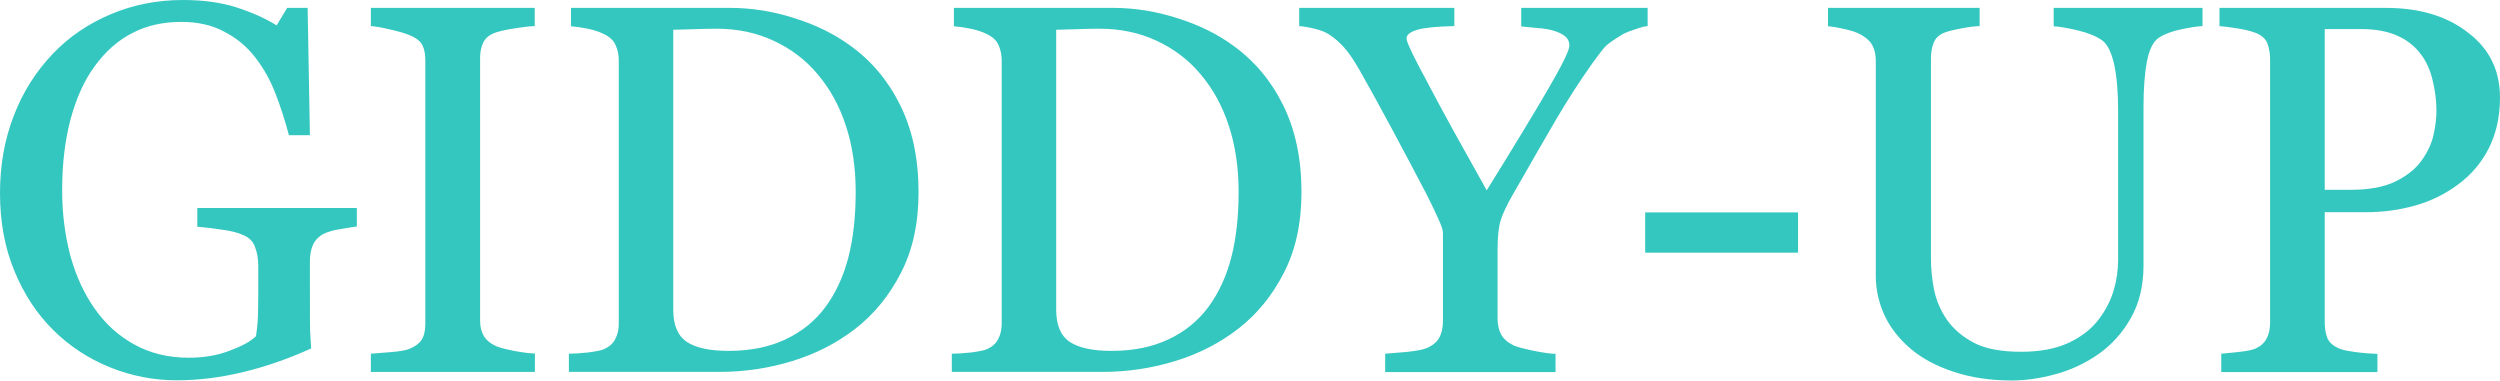 <?xml version="1.0" encoding="utf-8"?>
<!-- Generator: Adobe Illustrator 27.9.0, SVG Export Plug-In . SVG Version: 6.00 Build 0)  -->
<svg version="1.1" id="Layer_1" xmlns="http://www.w3.org/2000/svg" xmlns:xlink="http://www.w3.org/1999/xlink" x="0px" y="0px"
	 width="1427.8px" height="217.4px" viewBox="0 0 1427.8 217.4" enable-background="new 0 0 1427.8 217.4" xml:space="preserve">
<path fill="#34C7C0" d="M204.1,129.3c-2.3,0.3-5.5,0.8-9.5,1.5c-3.9,0.6-7.1,1.5-9.5,2.6c-2.9,1.5-5,3.6-6.3,6.3
	c-1.2,2.6-1.8,5.8-1.8,9.4v16.1c0,11.7,0,19.6,0.1,23.7c0.2,4.1,0.4,7.5,0.6,10.1c-13,5.9-25.9,10.4-38.8,13.5s-25.5,4.7-37.9,4.7
	c-13.3,0-26.1-2.5-38.4-7.5c-12.3-5-23-12.1-32.2-21.2C21,179.2,13.7,168,8.2,154.7C2.7,141.4,0,126.6,0,110.2
	c0-15.8,2.6-30.5,7.8-43.9C13,52.6,20.5,40.9,30,30.9c9.3-9.8,20.3-17.3,33.1-22.7C76,2.7,89.8,0,104.4,0c11.7,0,21.9,1.4,30.6,4.2
	c8.7,2.8,16.4,6.2,23,10.3l6-10h11.7l1.3,72.7h-12c-2.1-8-4.6-15.9-7.6-23.6c-3-7.8-6.9-14.8-11.7-20.9c-4.8-6.2-10.6-11-17.6-14.6
	c-6.8-3.7-15-5.6-24.6-5.6c-10.4,0-19.8,2.1-28,6.4c-8.2,4.2-15.3,10.5-21.4,18.9c-6,8.1-10.5,18.2-13.8,30.3
	c-3.2,12.1-4.8,25.6-4.8,40.6c0,13.2,1.6,25.6,4.7,37.4c3.2,11.6,7.9,21.7,13.9,30.2c6.1,8.7,13.6,15.5,22.7,20.5
	c9.1,5,19.4,7.5,30.9,7.5c8.6,0,16.4-1.3,23.4-4c7.1-2.6,12.2-5.4,15.1-8.3c0.8-5.1,1.2-10.2,1.2-15.4c0.1-5.2,0.1-9.6,0.1-13.2
	v-11.4c0-4.1-0.6-7.7-1.8-10.8c-1.1-3.2-3.4-5.6-6.9-7c-3.2-1.5-7.6-2.5-13.2-3.2c-5.5-0.8-9.8-1.3-12.9-1.5v-10.7h91.1V129.3z
	 M305.4,212.4h-93.6V202c2.6-0.2,6.4-0.5,11.4-0.9c5-0.4,8.5-1,10.5-1.8c3.2-1.3,5.6-3,7-5.1c1.5-2.2,2.2-5.3,2.2-9.2V34.4
	c0-3.4-0.5-6.2-1.6-8.5c-1.1-2.3-3.6-4.3-7.6-5.9c-2.9-1.2-6.6-2.2-11.1-3.2c-4.4-1.1-8-1.7-10.8-1.9V4.5h93.6v10.4
	c-3,0.1-6.6,0.5-10.8,1.2c-4.2,0.6-7.9,1.4-11,2.3c-3.7,1.2-6.2,3.1-7.5,5.7c-1.3,2.6-1.9,5.6-1.9,8.8v150.4c0,3.2,0.7,6.1,2.1,8.6
	c1.5,2.4,3.9,4.4,7.3,5.9c2.1,0.8,5.4,1.7,10,2.6c4.7,0.9,8.6,1.4,11.9,1.5V212.4z M524.6,109.7c0,17.7-3.3,33-10,46
	c-6.6,13-15.3,23.6-25.9,31.9c-10.7,8.3-22.8,14.5-36.2,18.6c-13.4,4.1-27.2,6.2-41.5,6.2h-86.1V202c2.8,0,6.5-0.2,11-0.7
	c4.6-0.6,7.6-1.2,9.1-1.9c2.9-1.3,5-3.1,6.3-5.6c1.4-2.5,2.1-5.6,2.1-9.1v-150c0-3.3-0.6-6.3-1.8-8.9c-1.1-2.6-3.3-4.7-6.6-6.3
	c-3-1.5-6.3-2.5-9.8-3.2c-3.5-0.7-6.5-1.1-9.1-1.3V4.5h90.8c12.5,0,24.8,2,36.9,5.9c12.1,3.8,22.7,9,31.6,15.5
	c12.2,8.7,21.8,20.1,28.7,34.1C521.1,74.1,524.6,90.7,524.6,109.7z M488.7,109.6c0-14-1.9-26.6-5.6-37.8
	c-3.7-11.3-9.1-21.2-16.3-29.6c-6.7-8-15-14.3-24.9-18.9c-9.8-4.6-20.7-6.9-32.7-6.9c-4,0-8.5,0.1-13.6,0.3c-5,0.1-8.7,0.2-11.1,0.3
	v159.8c0,8.9,2.6,15,7.8,18.5c5.2,3.4,13.1,5.1,23.9,5.1c12.4,0,23.2-2.2,32.5-6.6c9.3-4.4,16.8-10.5,22.6-18.3
	c6.1-8.2,10.4-17.7,13.2-28.4C487.3,136.2,488.7,123.7,488.7,109.6z M743.3,109.7c0,17.7-3.3,33-10,46c-6.6,13-15.3,23.6-25.9,31.9
	c-10.7,8.3-22.8,14.5-36.2,18.6c-13.4,4.1-27.2,6.2-41.5,6.2h-86.1V202c2.8,0,6.5-0.2,11-0.7c4.6-0.6,7.6-1.2,9.1-1.9
	c2.9-1.3,5-3.1,6.3-5.6c1.4-2.5,2.1-5.6,2.1-9.1v-150c0-3.3-0.6-6.3-1.8-8.9c-1.1-2.6-3.3-4.7-6.6-6.3c-3-1.5-6.3-2.5-9.8-3.2
	c-3.5-0.7-6.5-1.1-9.1-1.3V4.5h90.8c12.5,0,24.8,2,36.9,5.9c12.1,3.8,22.7,9,31.6,15.5c12.2,8.7,21.8,20.1,28.7,34.1
	C739.8,74.1,743.3,90.7,743.3,109.7z M707.4,109.6c0-14-1.9-26.6-5.6-37.8c-3.7-11.3-9.1-21.2-16.3-29.6c-6.7-8-15-14.3-24.9-18.9
	c-9.8-4.6-20.7-6.9-32.7-6.9c-4,0-8.5,0.1-13.6,0.3c-5,0.1-8.7,0.2-11.1,0.3v159.8c0,8.9,2.6,15,7.8,18.5c5.2,3.4,13.1,5.1,23.9,5.1
	c12.4,0,23.2-2.2,32.5-6.6c9.3-4.4,16.8-10.5,22.6-18.3c6.1-8.2,10.4-17.7,13.2-28.4C706,136.2,707.4,123.7,707.4,109.6z M941,14.9
	c-1.7,0.1-4.3,0.8-7.9,2.1c-3.6,1.2-6.2,2.3-7.8,3.5c-3.8,2.3-6.4,4.2-7.8,5.4c-1.4,1.3-4,4.6-7.9,10c-7.6,10.7-14.6,21.6-21.1,32.7
	c-6.4,11-14.5,25-24.2,42c-3.6,6.2-6,11.3-7.2,15.1c-1.2,3.8-1.8,9.3-1.8,16.6v39.7c0,3.5,0.7,6.6,2.1,9.2c1.5,2.5,3.9,4.6,7.3,6.2
	c2.1,0.8,5.7,1.8,11,2.9c5.3,1.1,9.5,1.7,12.7,1.8v10.4h-97.3V202c2.7-0.2,6.8-0.5,12.3-1c5.5-0.6,9.3-1.3,11.4-2.2
	c3.5-1.5,5.9-3.5,7.2-6c1.4-2.5,2.1-5.7,2.1-9.4v-50.5c0-1.6-1-4.4-2.9-8.5c-1.9-4.2-4.1-8.8-6.7-13.9
	c-5.9-11.3-12.4-23.6-19.5-36.8c-7.1-13.2-13.3-24.5-18.6-33.8c-3.2-5.6-6.1-9.8-8.6-12.6c-2.4-2.8-5.3-5.3-8.5-7.5
	c-2.3-1.5-5.2-2.6-8.5-3.4c-3.2-0.8-6.2-1.3-8.8-1.5V4.5h88.6v10.4c-10,0.2-17,0.9-21.1,2.1c-4.1,1.2-6.2,2.8-6.2,5
	c0,0.6,0.3,1.6,0.9,3.1c0.6,1.5,1.4,3.3,2.5,5.6c1.3,2.5,2.8,5.5,4.5,8.8c1.8,3.2,3.4,6.3,5,9.4c4.6,8.7,9.3,17.4,14.1,26.1
	c4.8,8.6,11,19.8,18.8,33.7c15.3-24.7,27-43.9,35-57.7c8.1-13.9,12.2-22.2,12.2-24.9c0-2.2-0.8-4.1-2.5-5.4
	c-1.7-1.4-3.9-2.4-6.6-3.2c-2.8-0.8-5.9-1.3-9.2-1.5c-3.3-0.3-6.4-0.6-9.2-0.9V4.5H941V14.9z M1026.9,144.3h-87.3v-23h87.3V144.3z
	 M1257.9,14.9c-2.7,0.1-6.7,0.7-12,1.8c-5.3,1.1-9.6,2.7-12.9,4.8c-3.3,2.2-5.6,6.9-6.9,13.9c-1.3,7-1.9,15.6-1.9,25.8v90.4
	c0,11.5-2.4,21.5-7.2,30c-4.8,8.5-11.1,15.5-18.9,20.9c-7.7,5.3-15.9,9-24.5,11.3c-8.5,2.3-16.7,3.5-24.5,3.5
	c-12.5,0-23.6-1.7-33.4-5c-9.8-3.2-18-7.6-24.6-13.2c-6.5-5.6-11.5-11.9-14.8-19c-3.3-7.2-5-14.7-5-22.6V34.7c0-3.4-0.6-6.2-1.8-8.5
	c-1.1-2.3-3.3-4.5-6.7-6.4c-2.4-1.4-5.6-2.4-9.4-3.2c-3.8-0.9-6.9-1.4-9.4-1.6V4.5h86.6v10.4c-2.7,0.1-6.2,0.5-10.4,1.3
	c-4.1,0.8-7.1,1.5-9.1,2.2c-3.3,1.2-5.6,3.1-6.7,5.9c-1.1,2.7-1.6,5.7-1.6,8.9v114.8c0,5.6,0.6,11.4,1.8,17.6
	c1.3,6.1,3.7,11.7,7.3,17c3.8,5.4,9,9.8,15.5,13.2c6.5,3.4,15.5,5.1,27,5.1c10.8,0,19.7-1.7,27-5.1c7.3-3.4,13.1-7.9,17.3-13.5
	c4-5.3,6.8-10.8,8.5-16.6s2.5-11.6,2.5-17.4V63.1c0-10.8-0.8-19.7-2.3-26.5c-1.6-6.9-3.9-11.5-6.9-13.6c-3.4-2.4-8.1-4.3-14.1-5.7
	c-5.9-1.4-10.3-2.1-13.5-2.3V4.5h85V14.9z M1427.8,55.8c0,10.8-2.2,20.5-6.4,28.9c-4.2,8.3-10.1,15.2-17.6,20.7
	c-7.4,5.5-15.6,9.5-24.5,12c-8.9,2.5-18.3,3.8-28.3,3.8h-23.3v63c0,3.4,0.5,6.4,1.6,9.1c1.2,2.5,3.5,4.5,7,5.9
	c1.8,0.7,4.8,1.3,9.2,1.9c4.5,0.6,8.6,0.9,12.3,1v10.4h-89.2V202c2.3-0.2,5.7-0.5,10.1-1c4.5-0.5,7.6-1.1,9.4-1.9
	c2.9-1.3,5-3.1,6.3-5.6c1.4-2.4,2.1-5.6,2.1-9.4v-150c0-3.4-0.5-6.5-1.5-9.2c-1-2.7-3.3-4.8-6.9-6.2c-3.7-1.3-7.4-2.1-11.1-2.6
	c-3.6-0.6-6.7-1-9.4-1.2V4.5h94.9c19.3,0,35,4.7,47,14.1C1421.8,27.9,1427.8,40.3,1427.8,55.8z M1383.3,91.3
	c3.3-4.7,5.5-9.5,6.6-14.5c1.1-5.1,1.6-9.6,1.6-13.6c0-5.6-0.7-11.2-2.1-17c-1.3-5.8-3.5-10.8-6.7-15.1c-3.4-4.6-7.9-8.2-13.5-10.7
	c-5.6-2.5-12.5-3.8-20.8-3.8h-20.7v91.8h14.9c10.5,0,19.1-1.6,25.6-4.8C1375,100.2,1380,96.1,1383.3,91.3z"/>
</svg>
